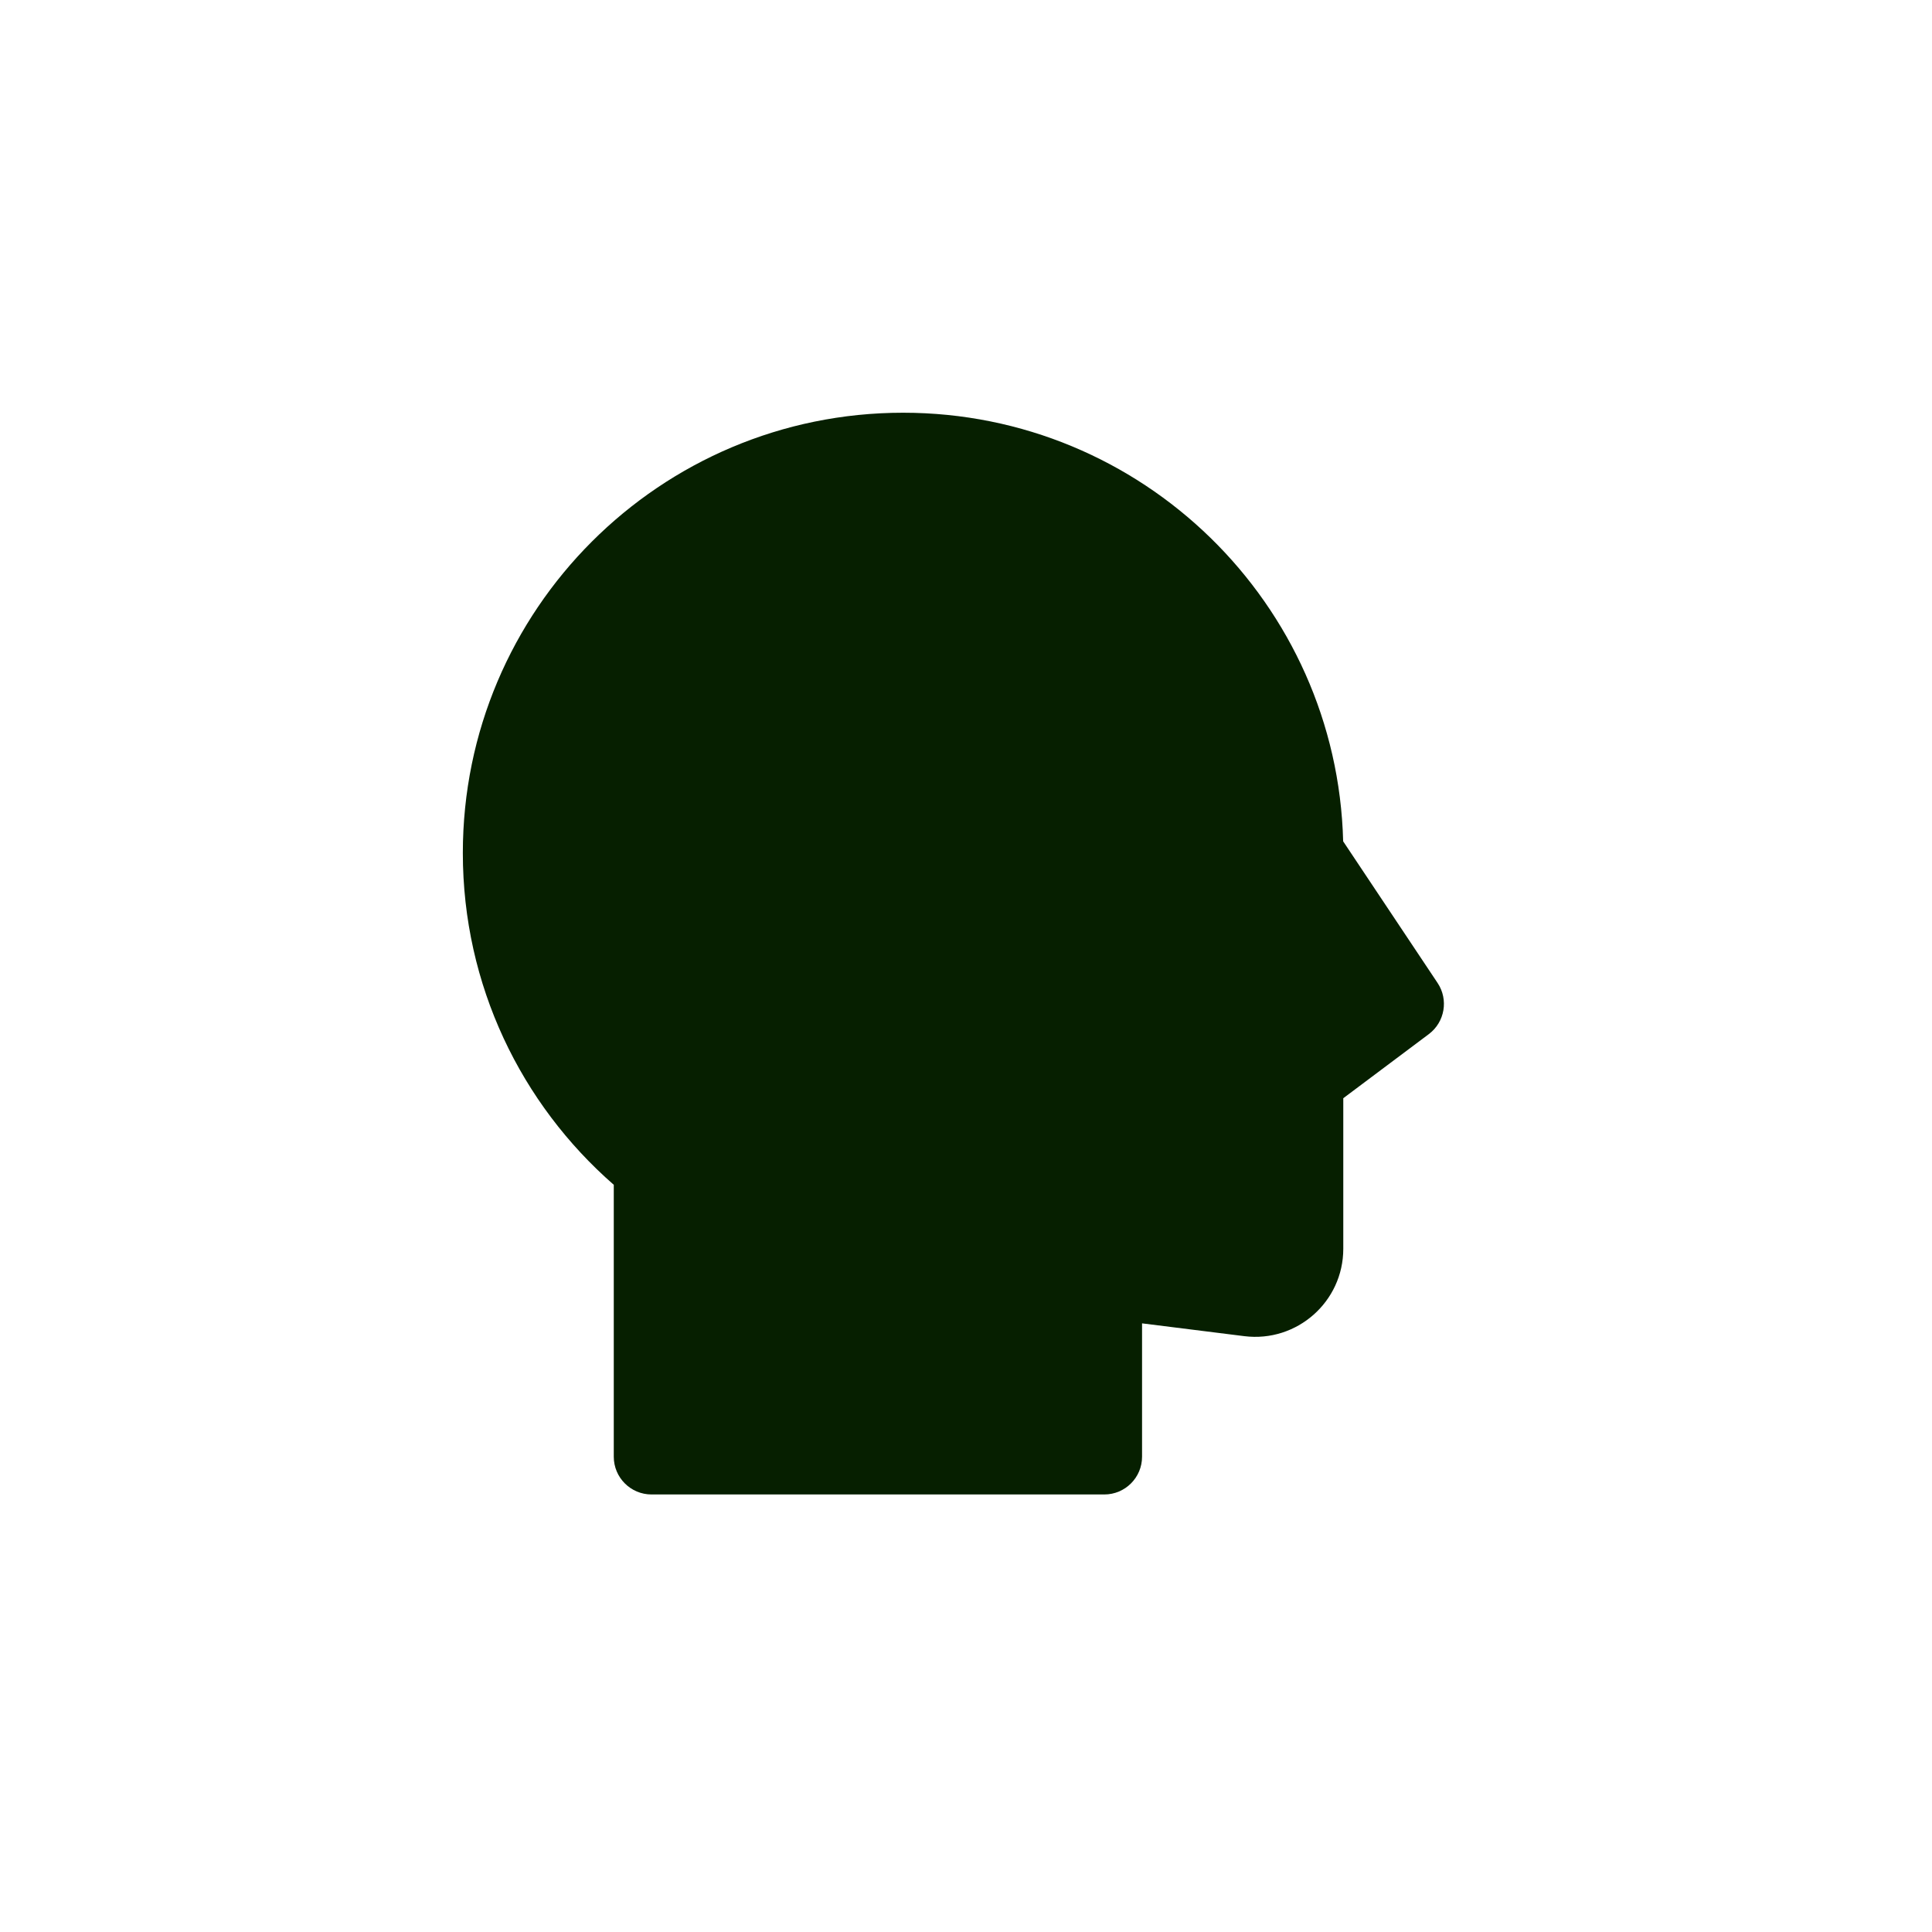 <svg xmlns="http://www.w3.org/2000/svg" fill="none" viewBox="0 0 32 32" height="32" width="32">
<path fill="#061F00" d="M7.666 14.128C7.666 16.321 8.634 18.287 10.166 19.624V24.128C10.166 24.473 10.446 24.753 10.791 24.753H18.291C18.636 24.753 18.916 24.473 18.916 24.128V21.919L20.61 22.131C21.48 22.239 22.249 21.561 22.249 20.684V18.19L23.666 17.128C23.931 16.929 23.995 16.557 23.811 16.281L22.247 13.935C22.145 9.997 18.92 6.836 14.958 6.836C10.931 6.836 7.666 10.101 7.666 14.128Z" clip-rule="evenodd" fill-rule="evenodd"></path>
</svg>
